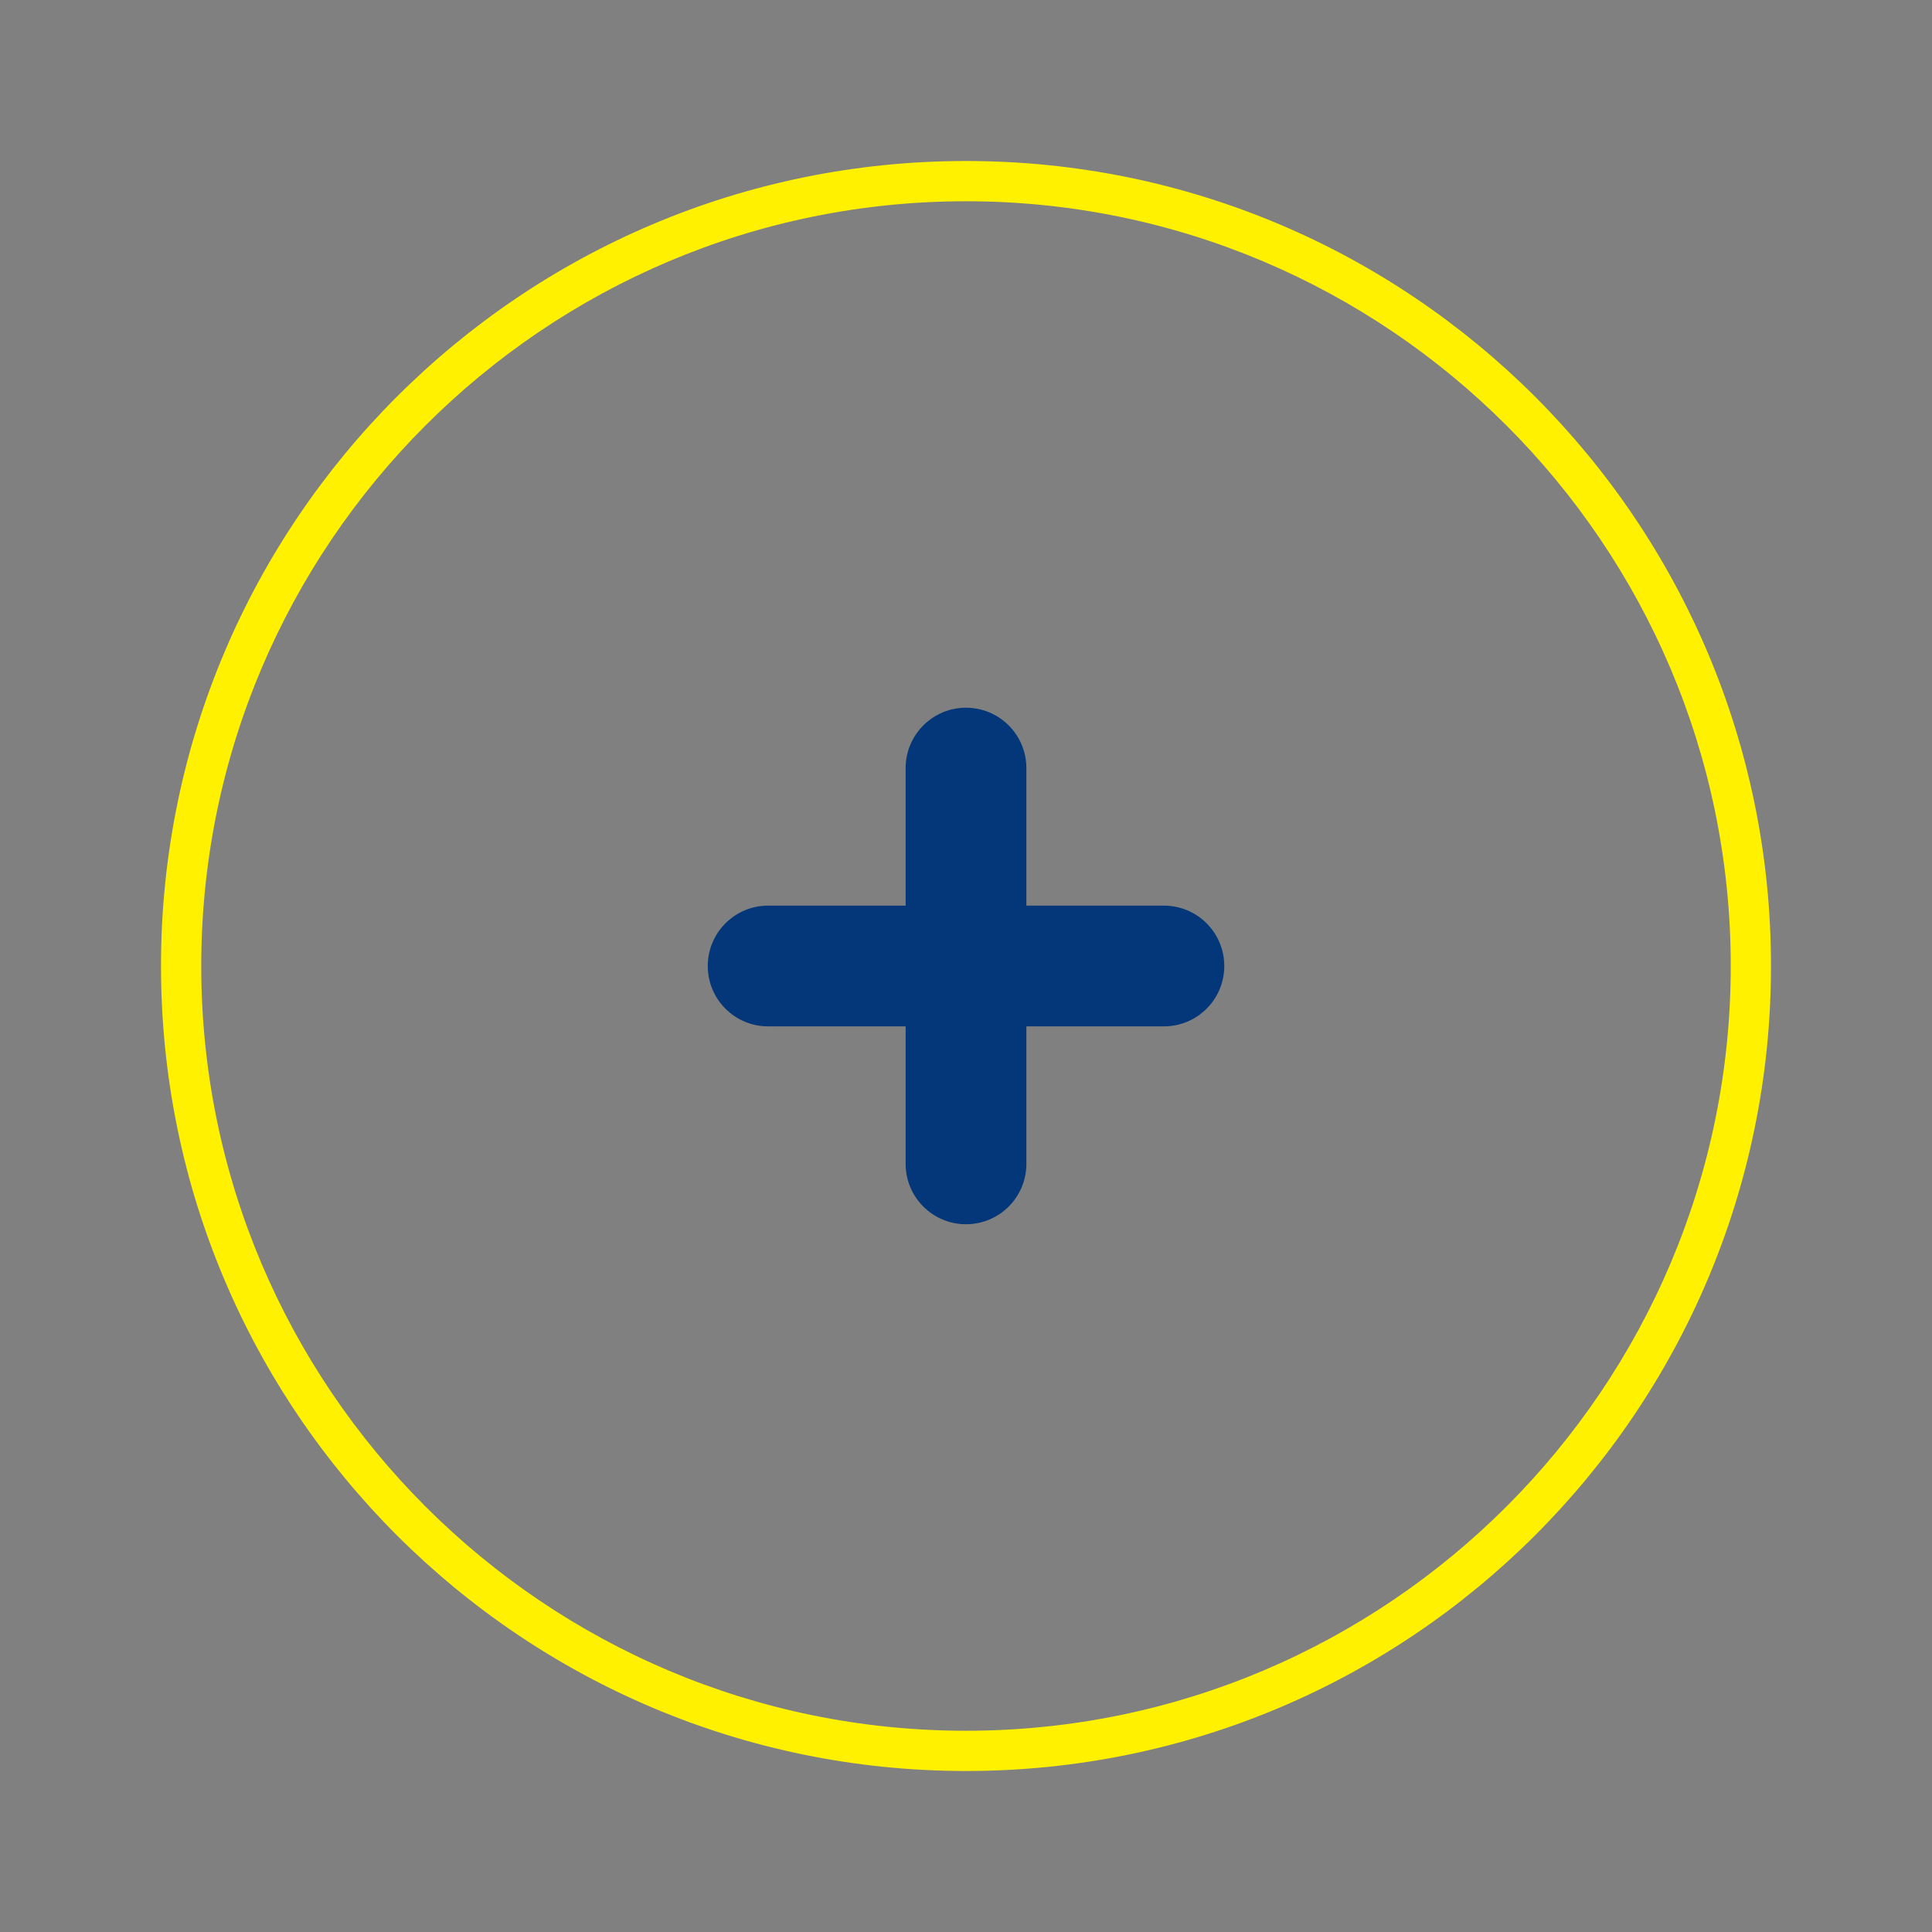 <?xml version="1.0" encoding="utf-8"?>
<!-- Generator: Adobe Illustrator 17.0.0, SVG Export Plug-In . SVG Version: 6.00 Build 0)  -->
<!DOCTYPE svg PUBLIC "-//W3C//DTD SVG 1.1//EN" "http://www.w3.org/Graphics/SVG/1.1/DTD/svg11.dtd">
<svg version="1.1" id="Livello_1" xmlns="http://www.w3.org/2000/svg" xmlns:xlink="http://www.w3.org/1999/xlink" x="0px" y="0px"
	 width="48px" height="48px" viewBox="0 0 48 48" enable-background="new 0 0 48 48" xml:space="preserve">
<rect x="0" y="0" width="48" height="48" fill="#808080" stroke="none"/>
<g>
	<path fill="#FFF100" d="M24,5c10.477,0,19,8.523,19,19s-8.523,19-19,19S5,34.477,5,24S13.523,5,24,5 M24,4C12.955,4,4,12.955,4,24
		s8.955,20,20,20s20-8.955,20-20S35.045,4,24,4L24,4z"/>
</g>
<path fill="#043779" d="M30.417,24c0,0.828-0.672,1.5-1.5,1.5h-9.833c-0.828,0-1.5-0.672-1.5-1.5l0,0c0-0.828,0.672-1.5,1.5-1.5
	h9.833C29.745,22.5,30.417,23.172,30.417,24L30.417,24z"/>
<path fill="#043779" d="M24,17.583c0.828,0,1.5,0.672,1.5,1.5v9.833c0,0.828-0.672,1.5-1.5,1.5l0,0c-0.828,0-1.5-0.672-1.5-1.5
	v-9.833C22.5,18.255,23.172,17.583,24,17.583L24,17.583z"/>
</svg>
